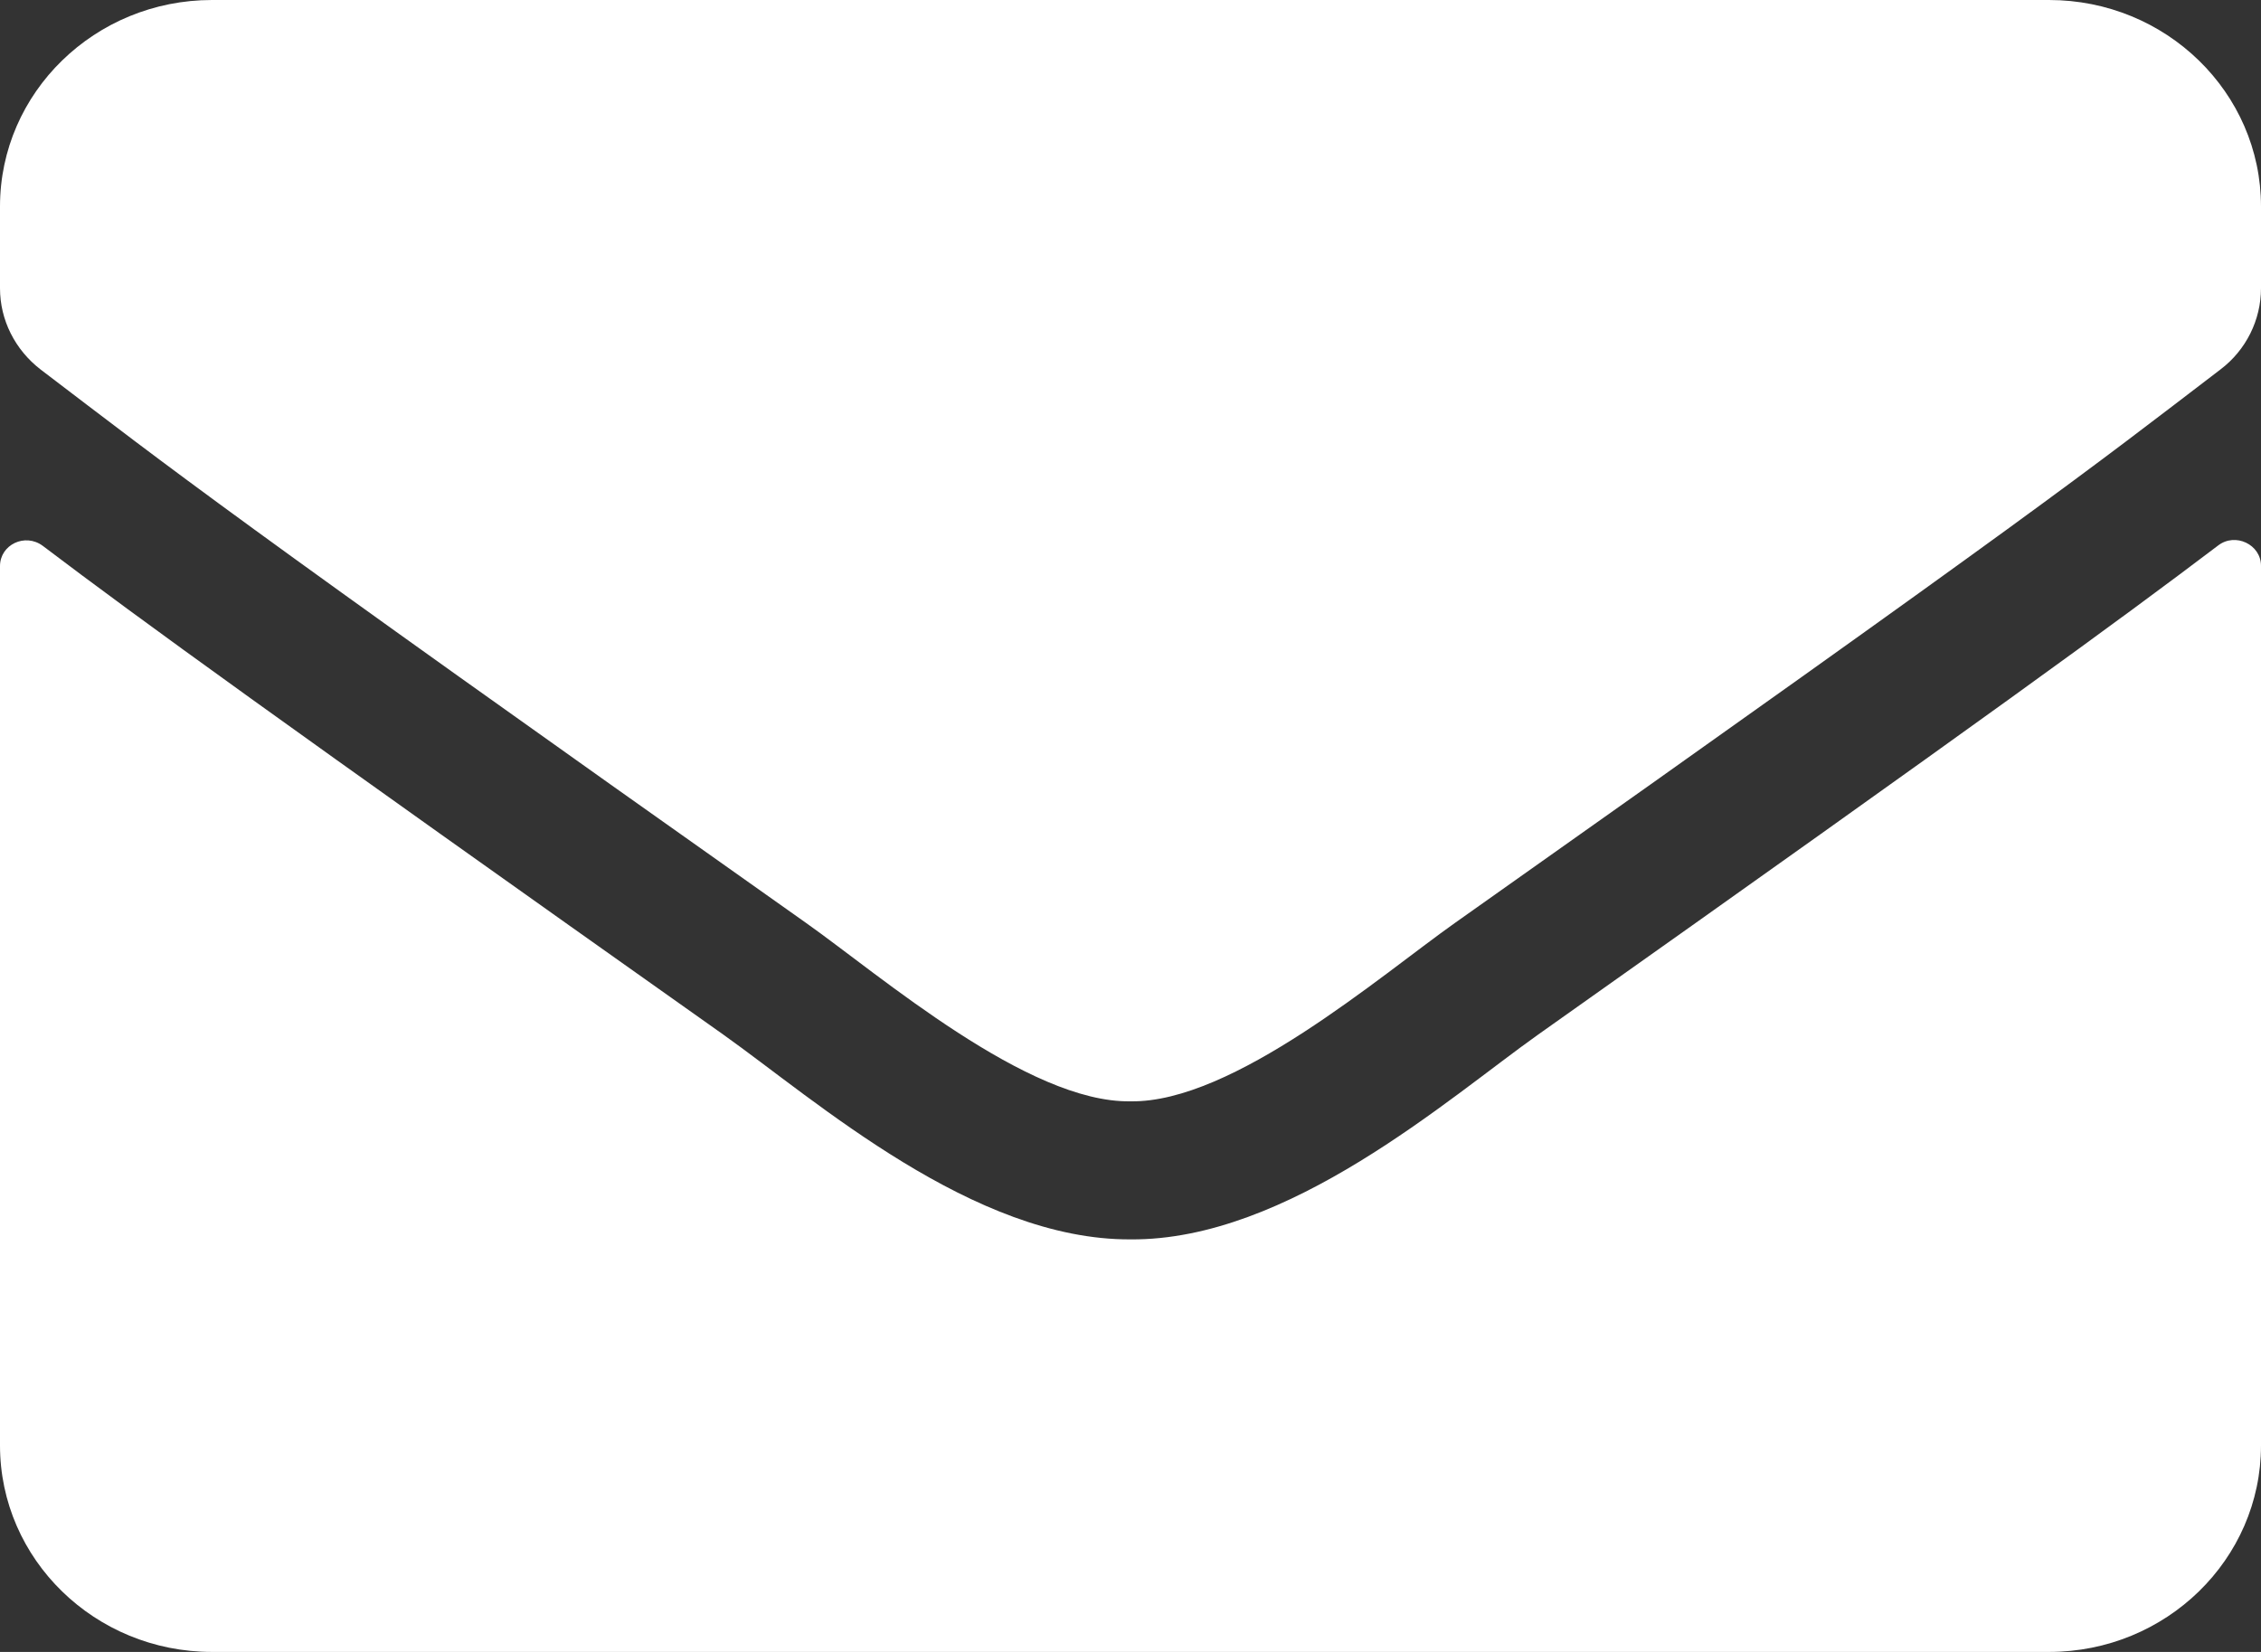 <svg width="26" height="19" viewBox="0 0 26 19" fill="none" xmlns="http://www.w3.org/2000/svg">
<rect x="0" y="0" width="26" height="19" fill="#333333" stroke="none"/>
<path d="M25.507 6.274C25.706 6.121 26 6.264 26 6.507V16.625C26 17.936 24.908 19 23.562 19H2.438C1.092 19 0 17.936 0 16.625V6.511C0 6.264 0.289 6.126 0.493 6.279C1.63 7.14 3.138 8.233 8.318 11.9C9.389 12.662 11.197 14.265 13 14.255C14.813 14.27 16.656 12.632 17.687 11.9C22.867 8.233 24.37 7.135 25.507 6.274ZM13 12.667C14.178 12.687 15.874 11.222 16.727 10.618C23.466 5.853 23.979 5.438 25.533 4.25C25.827 4.028 26 3.681 26 3.315V2.375C26 1.064 24.908 0 23.562 0H2.438C1.092 0 0 1.064 0 2.375V3.315C0 3.681 0.173 4.023 0.467 4.25C2.021 5.433 2.534 5.853 9.273 10.618C10.126 11.222 11.822 12.687 13 12.667Z" fill="white"/>
</svg>
